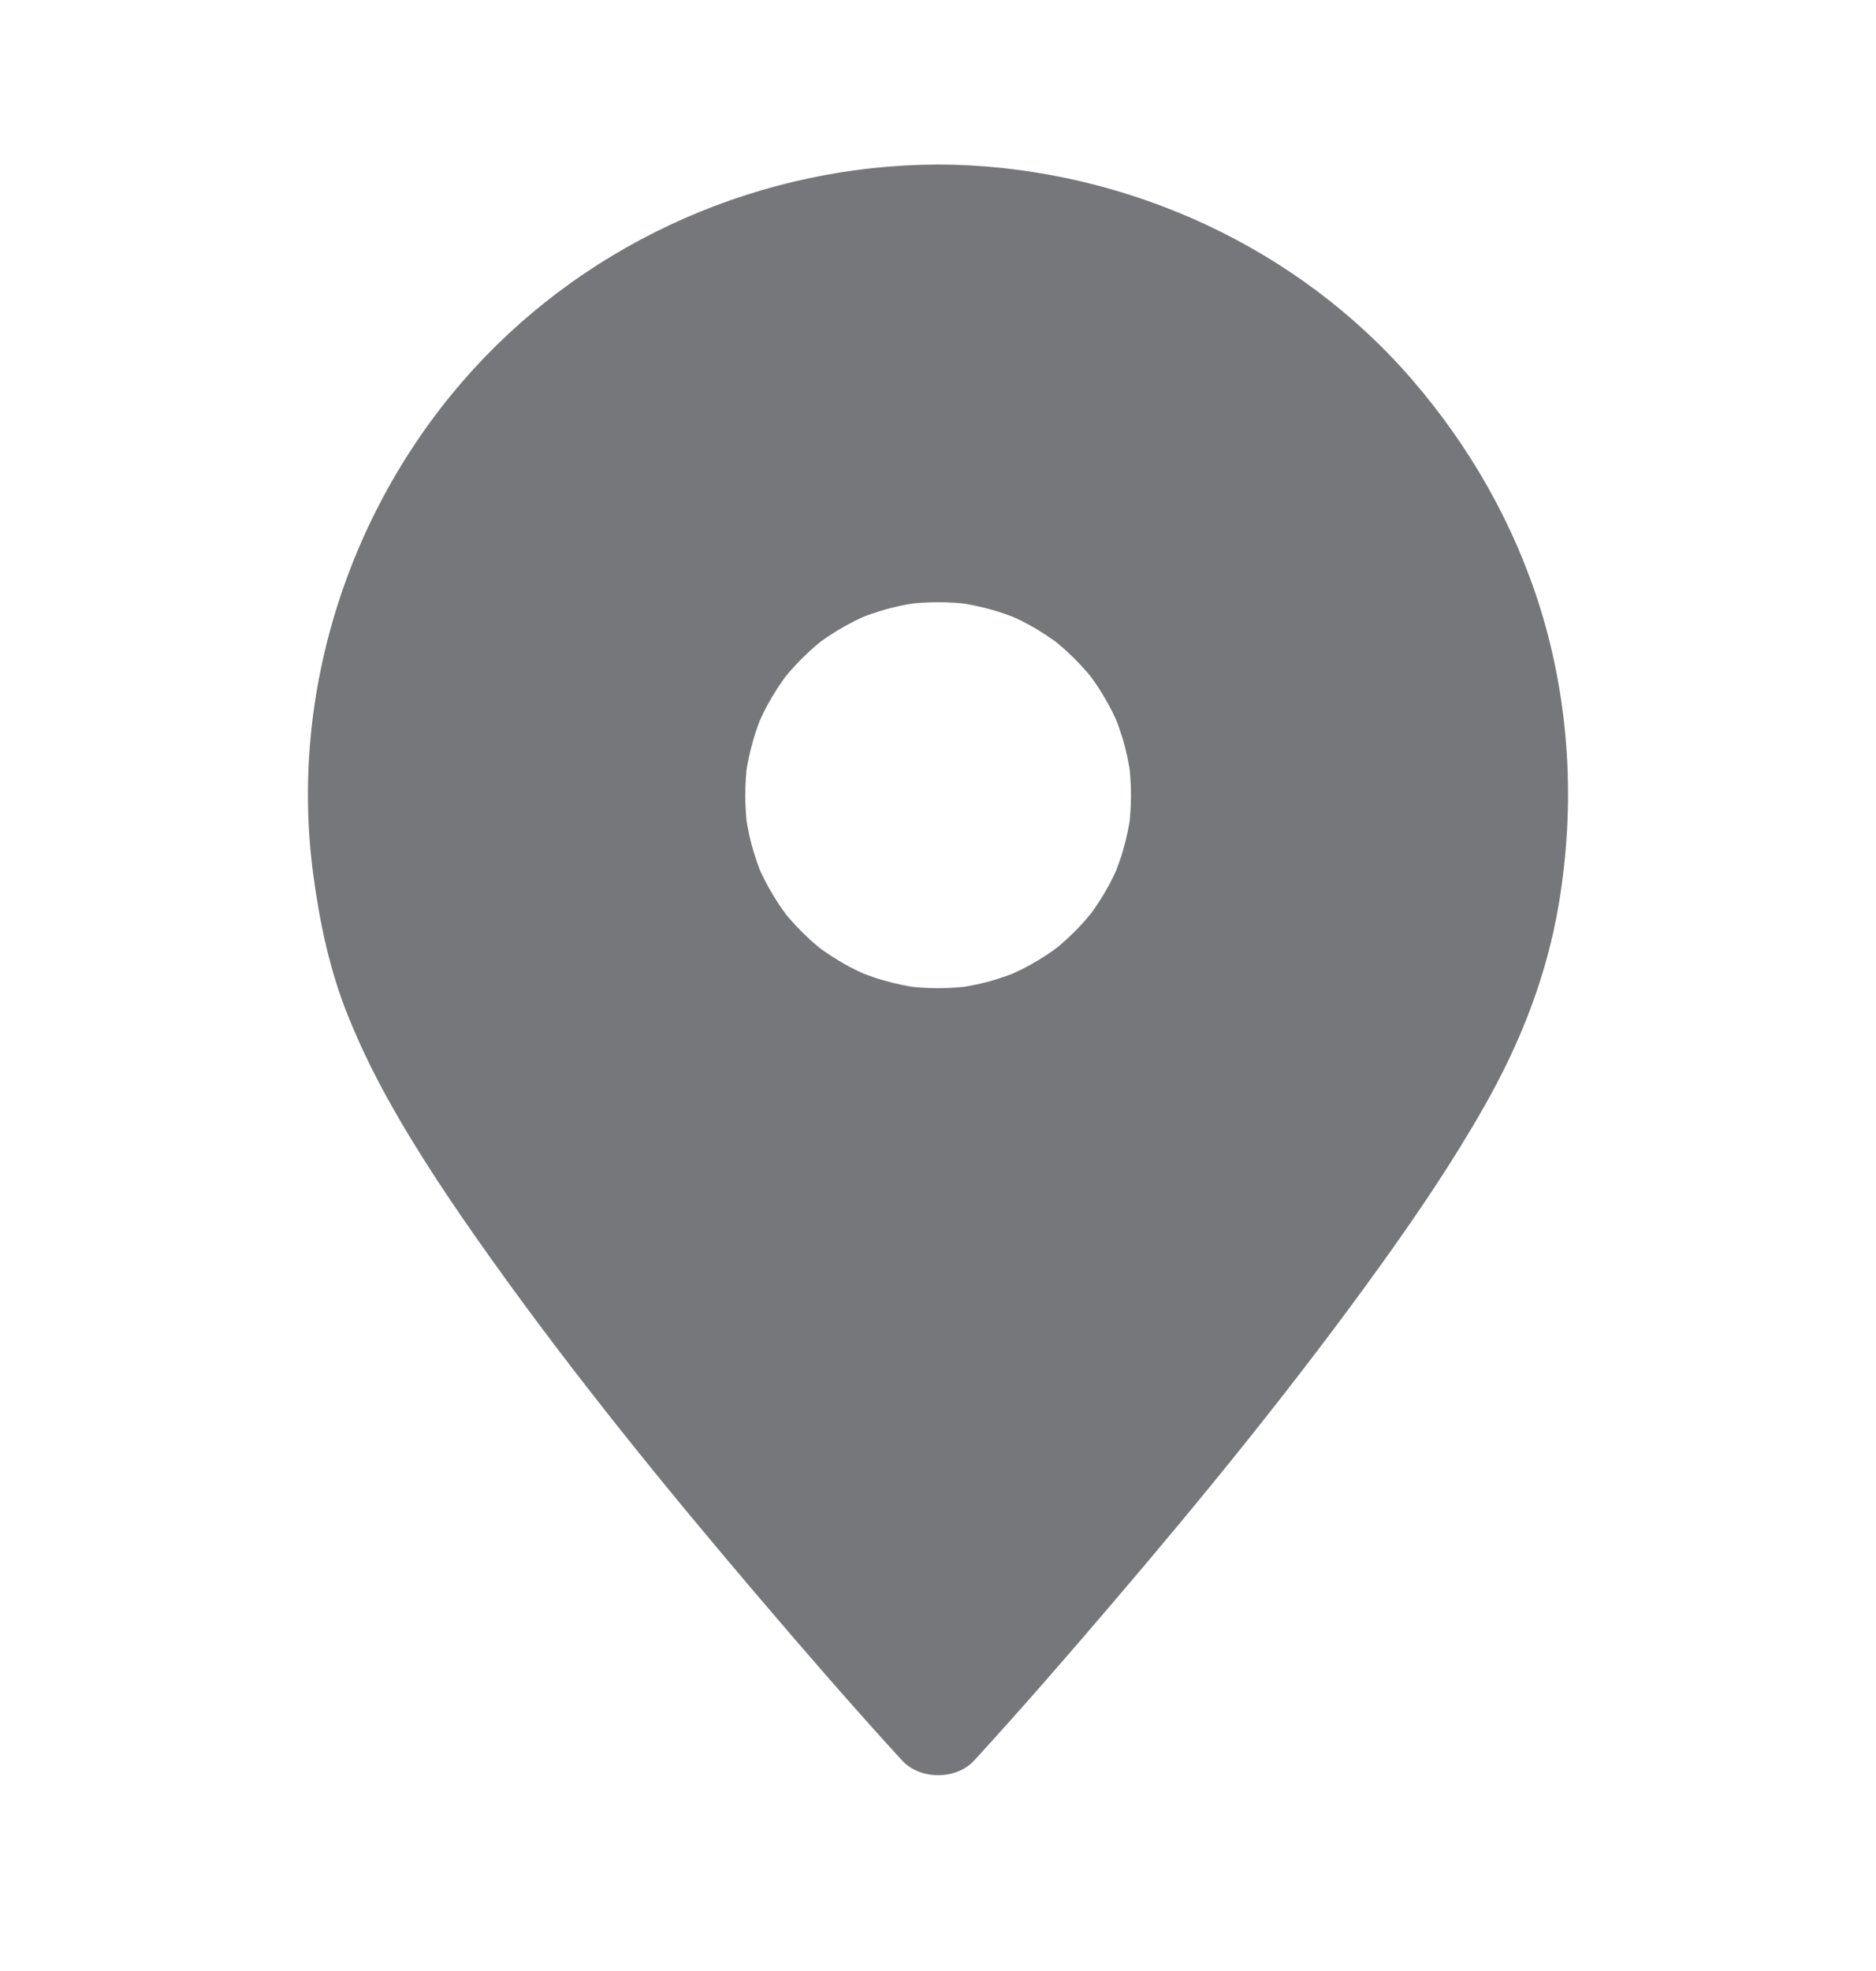 <?xml version="1.0" encoding="utf-8"?><svg width="20" height="21" viewBox="0 0 20 21" fill="none" xmlns="http://www.w3.org/2000/svg">
<path d="M10.002 2.3C6.593 2.3 3.829 5.063 3.829 8.472C3.829 9.179 3.948 9.858 4.166 10.49C5.002 12.908 10.002 18.368 10.002 18.368C10.002 18.368 15.004 12.906 15.838 10.486C16.056 9.855 16.174 9.177 16.174 8.472C16.174 5.064 13.411 2.3 10.002 2.3ZM10.002 11.076C8.564 11.076 7.398 9.91 7.398 8.472C7.398 7.034 8.564 5.869 10.002 5.869C11.44 5.869 12.605 7.034 12.605 8.472C12.605 9.91 11.44 11.076 10.002 11.076Z" fill="#76777A"/>
<path d="M10.002 1.753C8.132 1.757 6.31 2.551 5.047 3.934C3.73 5.376 3.08 7.372 3.339 9.313C3.408 9.832 3.516 10.346 3.714 10.833C3.832 11.125 3.969 11.409 4.121 11.685C4.452 12.285 4.838 12.854 5.235 13.411C6.124 14.657 7.092 15.847 8.084 17.011C8.585 17.599 9.092 18.183 9.613 18.753L9.615 18.755C9.81 18.967 10.194 18.967 10.388 18.755C10.884 18.213 11.367 17.658 11.844 17.099C12.835 15.941 13.799 14.756 14.691 13.519C15.097 12.956 15.488 12.381 15.83 11.777C16.211 11.106 16.489 10.399 16.618 9.634C16.795 8.584 16.737 7.5 16.421 6.481C16.141 5.582 15.671 4.76 15.057 4.048C13.839 2.634 12.025 1.808 10.166 1.755C10.112 1.754 10.057 1.753 10.002 1.753C9.704 1.752 9.455 2.002 9.455 2.3C9.455 2.598 9.704 2.846 10.002 2.847C10.283 2.847 10.563 2.866 10.841 2.903L10.696 2.884C11.132 2.944 11.561 3.05 11.975 3.2C12.024 3.218 12.072 3.237 12.121 3.256C12.164 3.273 12.343 3.349 12.158 3.27C12.261 3.314 12.363 3.361 12.463 3.411C12.656 3.506 12.842 3.612 13.024 3.726C13.111 3.781 13.196 3.838 13.28 3.897C13.342 3.942 13.404 3.987 13.465 4.034C13.539 4.09 13.347 3.941 13.456 4.027C13.623 4.159 13.782 4.301 13.934 4.45C14.087 4.598 14.23 4.756 14.367 4.919C14.399 4.959 14.432 4.998 14.463 5.039C14.526 5.118 14.379 4.928 14.441 5.009C14.456 5.029 14.471 5.05 14.487 5.07C14.553 5.159 14.617 5.25 14.678 5.343C14.802 5.528 14.914 5.721 15.017 5.919C15.068 6.018 15.116 6.119 15.162 6.221C15.173 6.245 15.184 6.269 15.194 6.292C15.235 6.387 15.14 6.162 15.179 6.257C15.202 6.313 15.225 6.369 15.246 6.426C15.413 6.862 15.526 7.316 15.59 7.778L15.571 7.633C15.645 8.19 15.645 8.754 15.571 9.311L15.59 9.166C15.525 9.638 15.412 10.109 15.231 10.552C15.19 10.65 15.298 10.396 15.245 10.518C15.233 10.546 15.22 10.574 15.207 10.602C15.178 10.666 15.148 10.729 15.117 10.792C15.052 10.922 14.984 11.05 14.913 11.177C14.577 11.779 14.187 12.352 13.786 12.912C13.563 13.223 13.334 13.53 13.101 13.834C13.059 13.89 13.017 13.945 12.974 14C13.086 13.855 13.027 13.931 13.002 13.963C12.941 14.043 12.879 14.122 12.816 14.202C12.697 14.353 12.577 14.504 12.457 14.655C12.008 15.214 11.549 15.766 11.083 16.311C10.602 16.875 10.115 17.434 9.615 17.981L9.615 17.981H10.388C9.893 17.439 9.41 16.885 8.933 16.327C8.468 15.783 8.01 15.232 7.562 14.674C7.442 14.524 7.322 14.373 7.203 14.222C7.145 14.149 7.088 14.075 7.031 14.002C7.002 13.965 6.892 13.822 7.017 13.984C6.984 13.941 6.951 13.898 6.918 13.855C6.685 13.551 6.456 13.243 6.232 12.932C5.829 12.372 5.44 11.799 5.101 11.197C5.029 11.07 4.961 10.941 4.895 10.81C4.866 10.752 4.838 10.694 4.811 10.635C4.798 10.607 4.785 10.578 4.772 10.55C4.766 10.536 4.76 10.521 4.754 10.508C4.712 10.411 4.81 10.642 4.78 10.569C4.598 10.134 4.486 9.669 4.418 9.203L4.413 9.168L4.433 9.313C4.358 8.755 4.358 8.19 4.433 7.633L4.413 7.778C4.473 7.342 4.579 6.913 4.73 6.499C4.747 6.45 4.766 6.402 4.785 6.353C4.802 6.31 4.878 6.131 4.799 6.316C4.843 6.213 4.89 6.111 4.94 6.011C5.035 5.818 5.141 5.632 5.255 5.45C5.31 5.364 5.367 5.278 5.426 5.195C5.456 5.153 5.486 5.111 5.517 5.07C5.532 5.049 5.547 5.029 5.563 5.009C5.619 4.935 5.47 5.127 5.556 5.018C5.688 4.852 5.83 4.692 5.979 4.54C6.127 4.387 6.285 4.244 6.448 4.107C6.488 4.075 6.528 4.042 6.568 4.011C6.647 3.948 6.457 4.095 6.538 4.034C6.558 4.018 6.579 4.003 6.599 3.987C6.688 3.921 6.779 3.857 6.872 3.796C7.057 3.672 7.25 3.56 7.448 3.457C7.547 3.406 7.648 3.358 7.75 3.311C7.774 3.301 7.798 3.29 7.821 3.28C7.916 3.239 7.691 3.334 7.786 3.295C7.842 3.272 7.899 3.249 7.955 3.228C8.391 3.061 8.846 2.948 9.307 2.884L9.162 2.903C9.44 2.866 9.721 2.847 10.002 2.847C10.3 2.846 10.549 2.598 10.549 2.3C10.549 2.002 10.3 1.752 10.002 1.753Z" fill="#76777A"/>
<path d="M10.002 10.529C9.884 10.528 9.767 10.521 9.65 10.505L9.796 10.525C9.665 10.507 9.536 10.479 9.409 10.442C9.342 10.423 9.276 10.4 9.212 10.375C9.081 10.326 9.308 10.418 9.223 10.381C9.191 10.367 9.16 10.352 9.129 10.337C9.006 10.278 8.889 10.206 8.777 10.128C8.743 10.104 8.637 10.023 8.786 10.137C8.759 10.117 8.732 10.095 8.706 10.073C8.654 10.03 8.605 9.983 8.556 9.936C8.508 9.888 8.462 9.838 8.417 9.787C8.395 9.761 8.373 9.735 8.352 9.708C8.294 9.636 8.442 9.829 8.361 9.717C8.28 9.607 8.21 9.489 8.148 9.368C8.132 9.337 8.118 9.306 8.103 9.275C8.045 9.148 8.143 9.374 8.108 9.287C8.082 9.222 8.06 9.157 8.039 9.09C7.997 8.956 7.968 8.818 7.949 8.678L7.968 8.824C7.938 8.59 7.938 8.354 7.968 8.121L7.949 8.267C7.967 8.136 7.995 8.006 8.032 7.88C8.051 7.813 8.074 7.747 8.098 7.682C8.148 7.551 8.055 7.779 8.093 7.694C8.107 7.662 8.121 7.631 8.137 7.6C8.196 7.477 8.267 7.36 8.346 7.248C8.37 7.214 8.451 7.108 8.336 7.256C8.357 7.23 8.379 7.203 8.401 7.177C8.444 7.125 8.491 7.076 8.538 7.027C8.586 6.979 8.636 6.933 8.687 6.888C8.713 6.866 8.739 6.844 8.766 6.823C8.838 6.765 8.645 6.913 8.756 6.831C8.867 6.751 8.985 6.681 9.106 6.619C9.137 6.603 9.168 6.589 9.199 6.574C9.326 6.516 9.1 6.614 9.187 6.579C9.252 6.553 9.317 6.531 9.384 6.51C9.518 6.468 9.656 6.439 9.796 6.42L9.65 6.439C9.884 6.409 10.12 6.409 10.353 6.439L10.207 6.42C10.338 6.438 10.467 6.466 10.594 6.502C10.661 6.522 10.727 6.545 10.791 6.569C10.922 6.619 10.695 6.526 10.78 6.564C10.812 6.577 10.843 6.592 10.874 6.607C10.997 6.667 11.114 6.738 11.226 6.817C11.26 6.84 11.366 6.922 11.217 6.807C11.244 6.828 11.271 6.85 11.296 6.872C11.348 6.915 11.398 6.962 11.447 7.009C11.495 7.057 11.541 7.107 11.586 7.158C11.608 7.184 11.63 7.21 11.651 7.236C11.709 7.308 11.561 7.116 11.642 7.227C11.723 7.338 11.793 7.456 11.855 7.577C11.87 7.608 11.885 7.639 11.899 7.67C11.958 7.797 11.86 7.571 11.895 7.658C11.921 7.723 11.943 7.788 11.964 7.855C12.006 7.989 12.034 8.127 12.054 8.267L12.034 8.121C12.065 8.354 12.065 8.59 12.034 8.824L12.054 8.678C12.036 8.809 12.008 8.938 11.971 9.065C11.952 9.132 11.929 9.198 11.904 9.262C11.855 9.393 11.948 9.166 11.91 9.251C11.896 9.283 11.881 9.314 11.866 9.345C11.807 9.468 11.735 9.585 11.657 9.697C11.633 9.731 11.552 9.836 11.667 9.688C11.646 9.715 11.624 9.741 11.602 9.767C11.559 9.819 11.512 9.869 11.465 9.918C11.417 9.966 11.367 10.012 11.316 10.057C11.29 10.079 11.264 10.101 11.237 10.122C11.165 10.18 11.358 10.032 11.246 10.113C11.136 10.194 11.018 10.264 10.897 10.326C10.866 10.341 10.835 10.356 10.804 10.37C10.677 10.429 10.903 10.331 10.816 10.366C10.751 10.392 10.686 10.414 10.619 10.435C10.485 10.477 10.347 10.505 10.207 10.525L10.353 10.505C10.236 10.521 10.119 10.528 10.002 10.529C9.704 10.53 9.455 10.777 9.455 11.076C9.455 11.373 9.703 11.624 10.002 11.623C10.525 11.62 11.032 11.489 11.495 11.247C11.942 11.012 12.31 10.657 12.602 10.249C13.178 9.441 13.31 8.316 12.959 7.392C12.596 6.434 11.804 5.693 10.809 5.427C9.788 5.153 8.709 5.434 7.914 6.115C7.166 6.755 6.762 7.794 6.868 8.77C6.979 9.795 7.559 10.714 8.463 11.222C8.931 11.485 9.466 11.62 10.002 11.623C10.3 11.624 10.549 11.373 10.549 11.076C10.549 10.777 10.3 10.53 10.002 10.529Z" fill="#76777A"/>
</svg>
